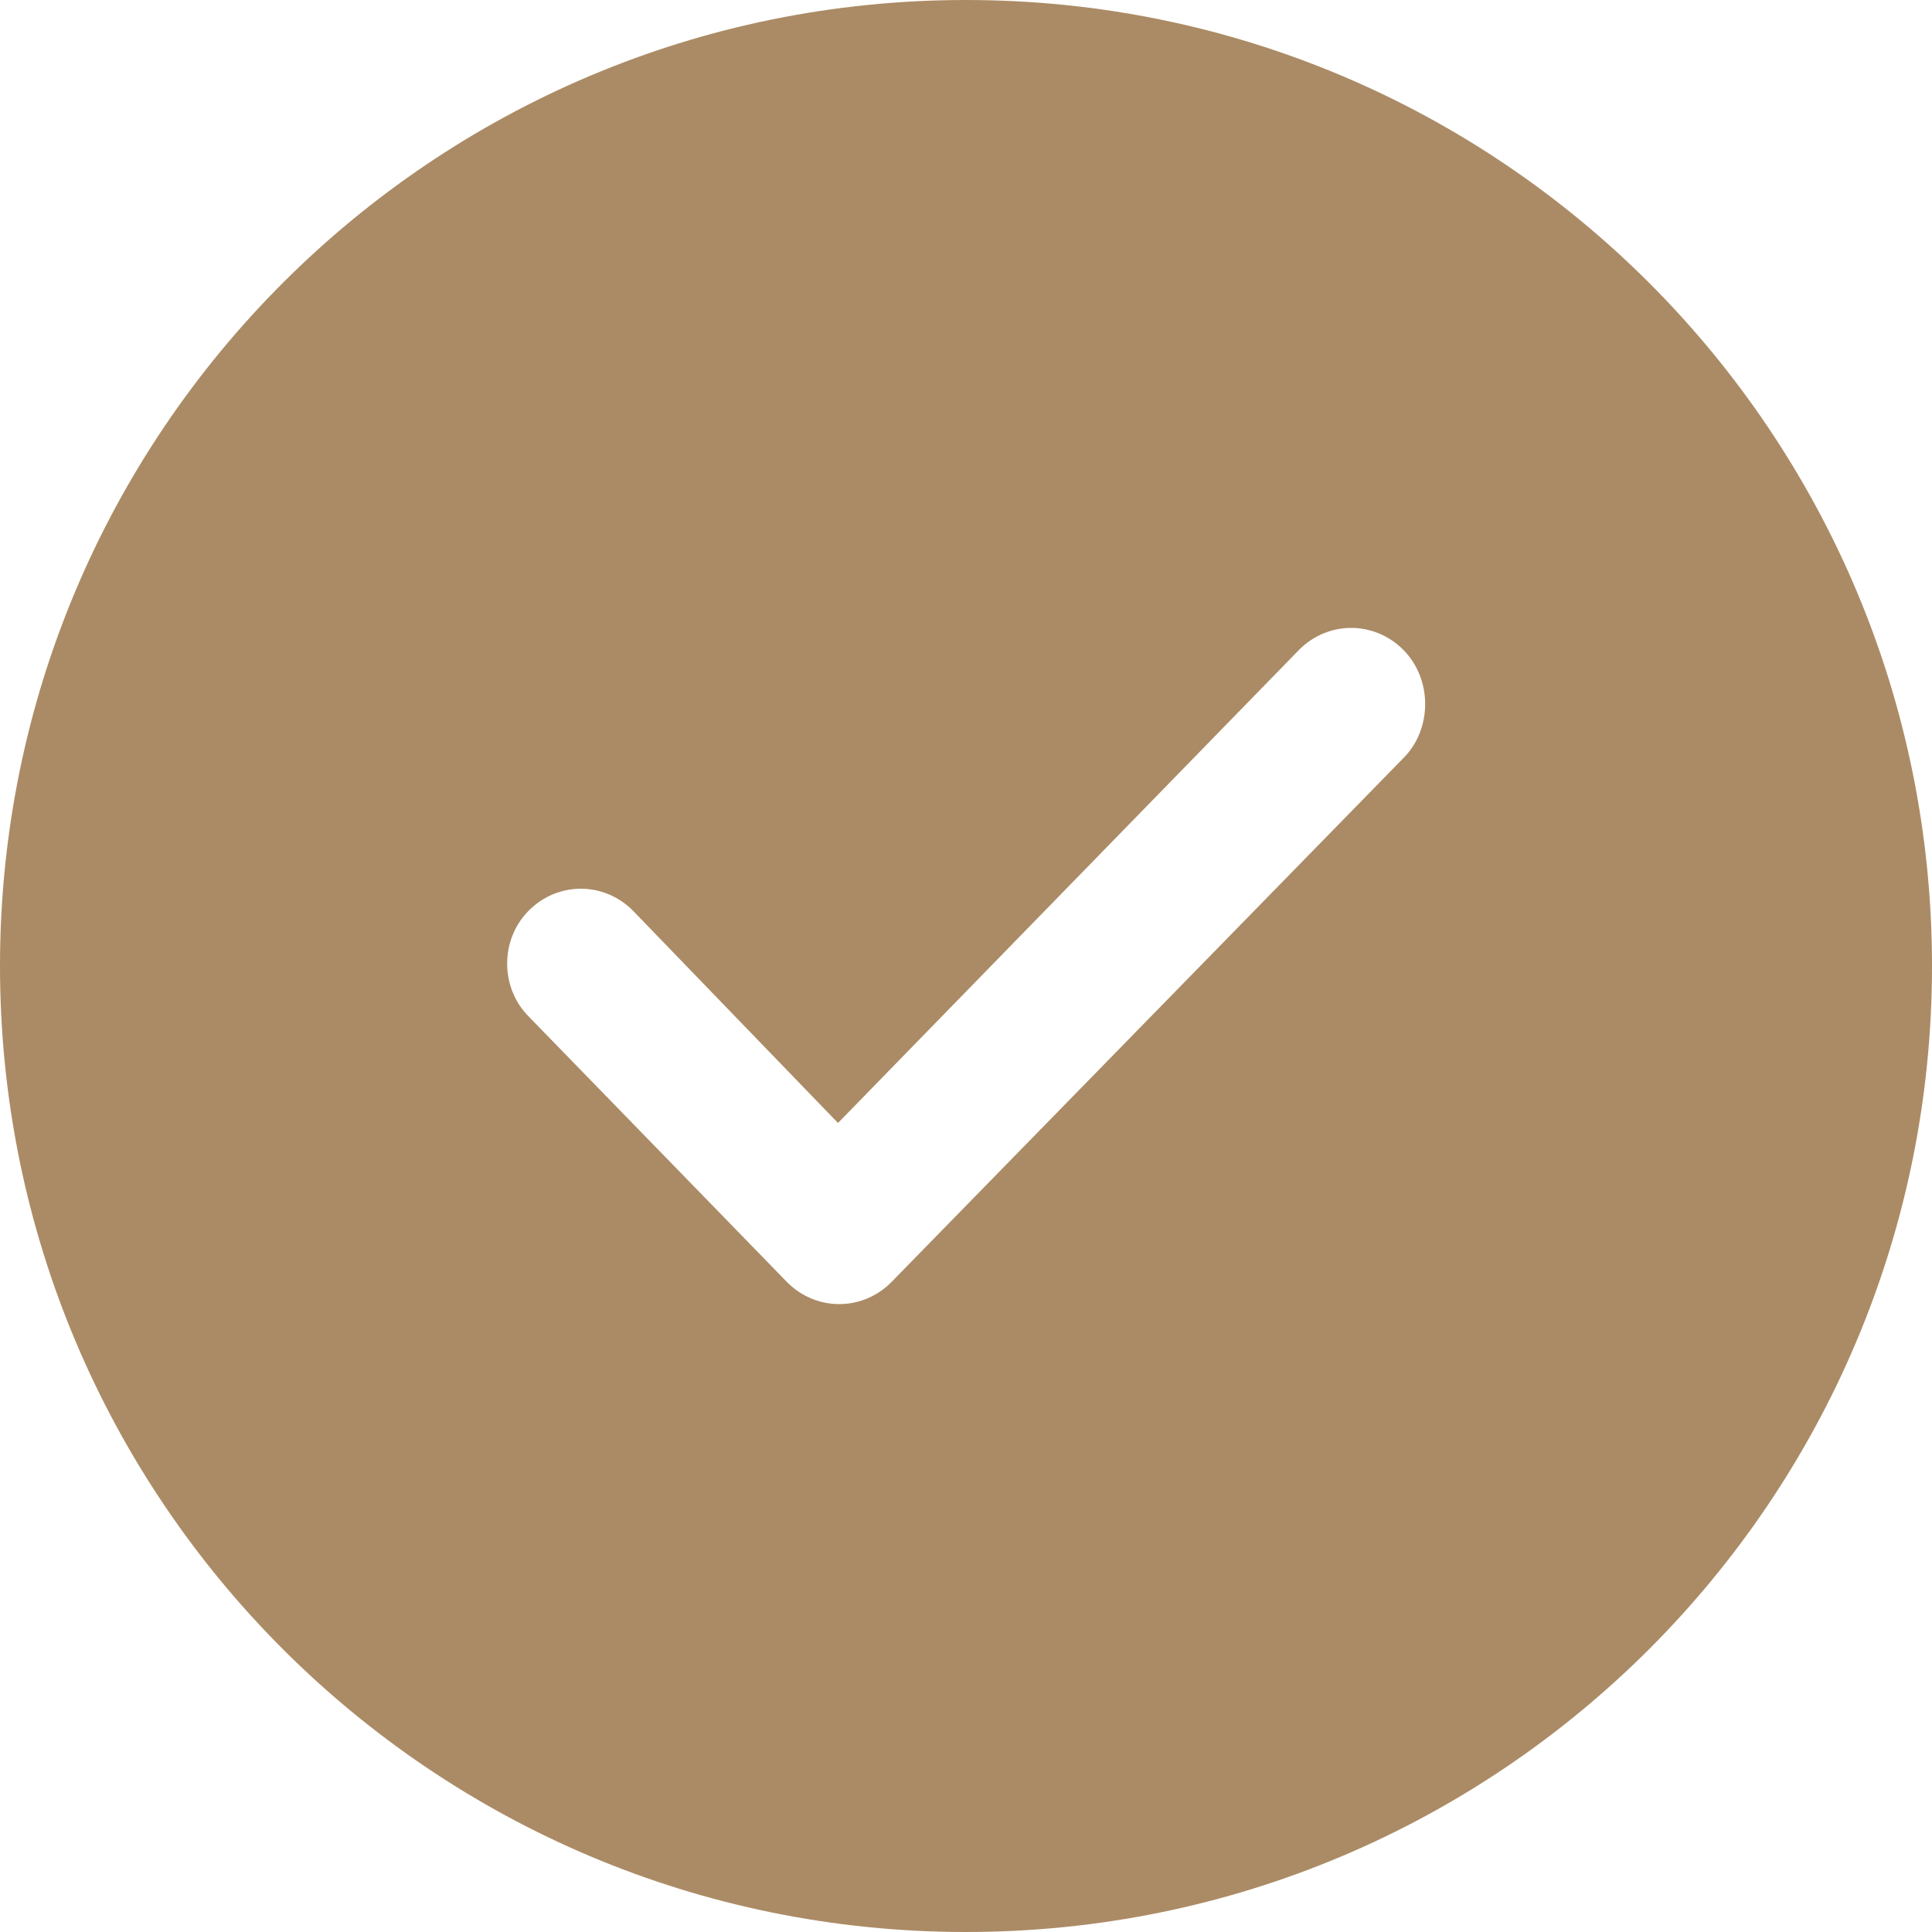 <svg xmlns="http://www.w3.org/2000/svg" width="140" height="140" viewBox="0 0 140 140" fill="none"><path fill-rule="evenodd" clip-rule="evenodd" d="M70 140C31.325 140 0 108.675 0 70C0 31.325 31.325 0 70 0C108.675 0 140 31.325 140 70C140 108.675 108.675 140 70 140ZM101.675 47.075C99.575 44.975 96.25 44.975 94.15 47.075L60.725 81.375L45.85 65.975C43.75 63.875 40.425 63.875 38.325 65.975C36.225 68.075 36.225 71.575 38.325 73.675L57.05 92.925C59.15 95.025 62.475 95.025 64.575 92.925L101.85 54.775C103.775 52.675 103.775 49.175 101.675 47.075Z" fill="#AB8B65"></path></svg>